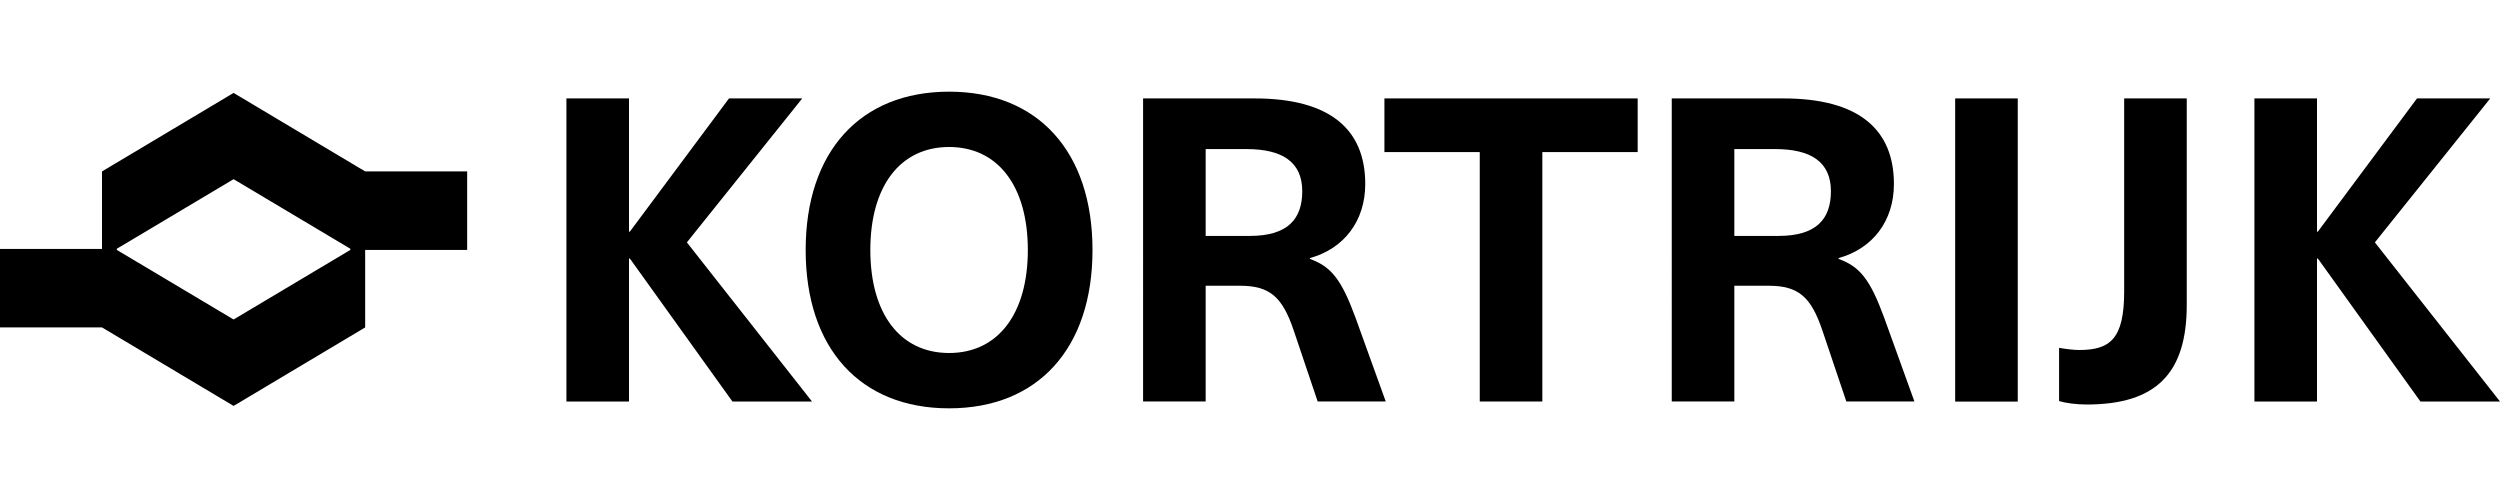 <?xml version="1.0" encoding="UTF-8"?>
<svg id="Layer_1" data-name="Layer 1" xmlns="http://www.w3.org/2000/svg" viewBox="0 0 300 60">
  <g id="DesignNation_Beeldmerk">
    <path d="M14.02,29.99v-.14l14.01-8.35,14.01,8.35v.14l-14.01,8.35-14.01-8.35ZM28.03,11.15l-15.79,9.42v9.3H0v9.42h12.24l15.79,9.42,15.79-9.42v-9.3h12.24v-9.42h-12.24s-15.79-9.42-15.79-9.42Z"/>
  </g>
  <g>
    <path d="M82.42,29.08l15.02,19.1h-9.55l-12.31-17.16h-.1v17.16h-7.51V11.81h7.51v15.99h.1l11.9-15.99h8.79l-13.84,17.27Z"/>
    <path d="M131.1,30c0,11.8-6.54,19-17.21,19s-17.21-7.2-17.21-19,6.54-19,17.21-19,17.21,7.2,17.21,19ZM104.44,30c0,7.66,3.58,12.36,9.45,12.36s9.45-4.7,9.45-12.36-3.58-12.36-9.45-12.36-9.45,4.7-9.45,12.36Z"/>
    <path d="M137.17,11.81h13.38c9.14,0,13.28,3.78,13.28,10.27,0,4.44-2.55,7.76-6.64,8.89v.1c2.55.92,3.78,2.45,5.47,7.05l3.63,10.06h-8.17l-2.91-8.63c-1.33-3.88-2.81-5.26-6.39-5.26h-4.14v13.89h-7.51V11.81ZM144.68,17.89v10.42h5.31c4.55,0,6.28-2.04,6.28-5.36,0-3.52-2.4-5.06-6.69-5.06h-4.9Z"/>
    <path d="M196.52,18.25h-11.44v29.93h-7.51v-29.93h-11.44v-6.44h30.39v6.44Z"/>
    <path d="M200.61,11.81h13.38c9.14,0,13.28,3.78,13.28,10.27,0,4.44-2.55,7.76-6.64,8.89v.1c2.55.92,3.78,2.45,5.47,7.05l3.63,10.06h-8.17l-2.91-8.63c-1.33-3.88-2.81-5.26-6.39-5.26h-4.14v13.89h-7.51V11.81ZM208.12,17.89v10.42h5.31c4.55,0,6.28-2.04,6.28-5.36,0-3.52-2.4-5.06-6.69-5.06h-4.9Z"/>
    <path d="M242.13,48.19h-7.51V11.81h7.51v36.37Z"/>
    <path d="M262.41,11.81v24.78c0,8.17-3.63,11.95-12,11.95-1.18,0-2.45-.15-3.32-.41v-6.39c.82.15,1.79.26,2.4.26,3.68,0,5.41-1.28,5.41-7V11.81h7.51Z"/>
    <path d="M284.98,29.08l15.02,19.1h-9.55l-12.31-17.16h-.1v17.16h-7.51V11.81h7.51v15.99h.1l11.9-15.99h8.79l-13.84,17.27Z"/>
  </g>
</svg>